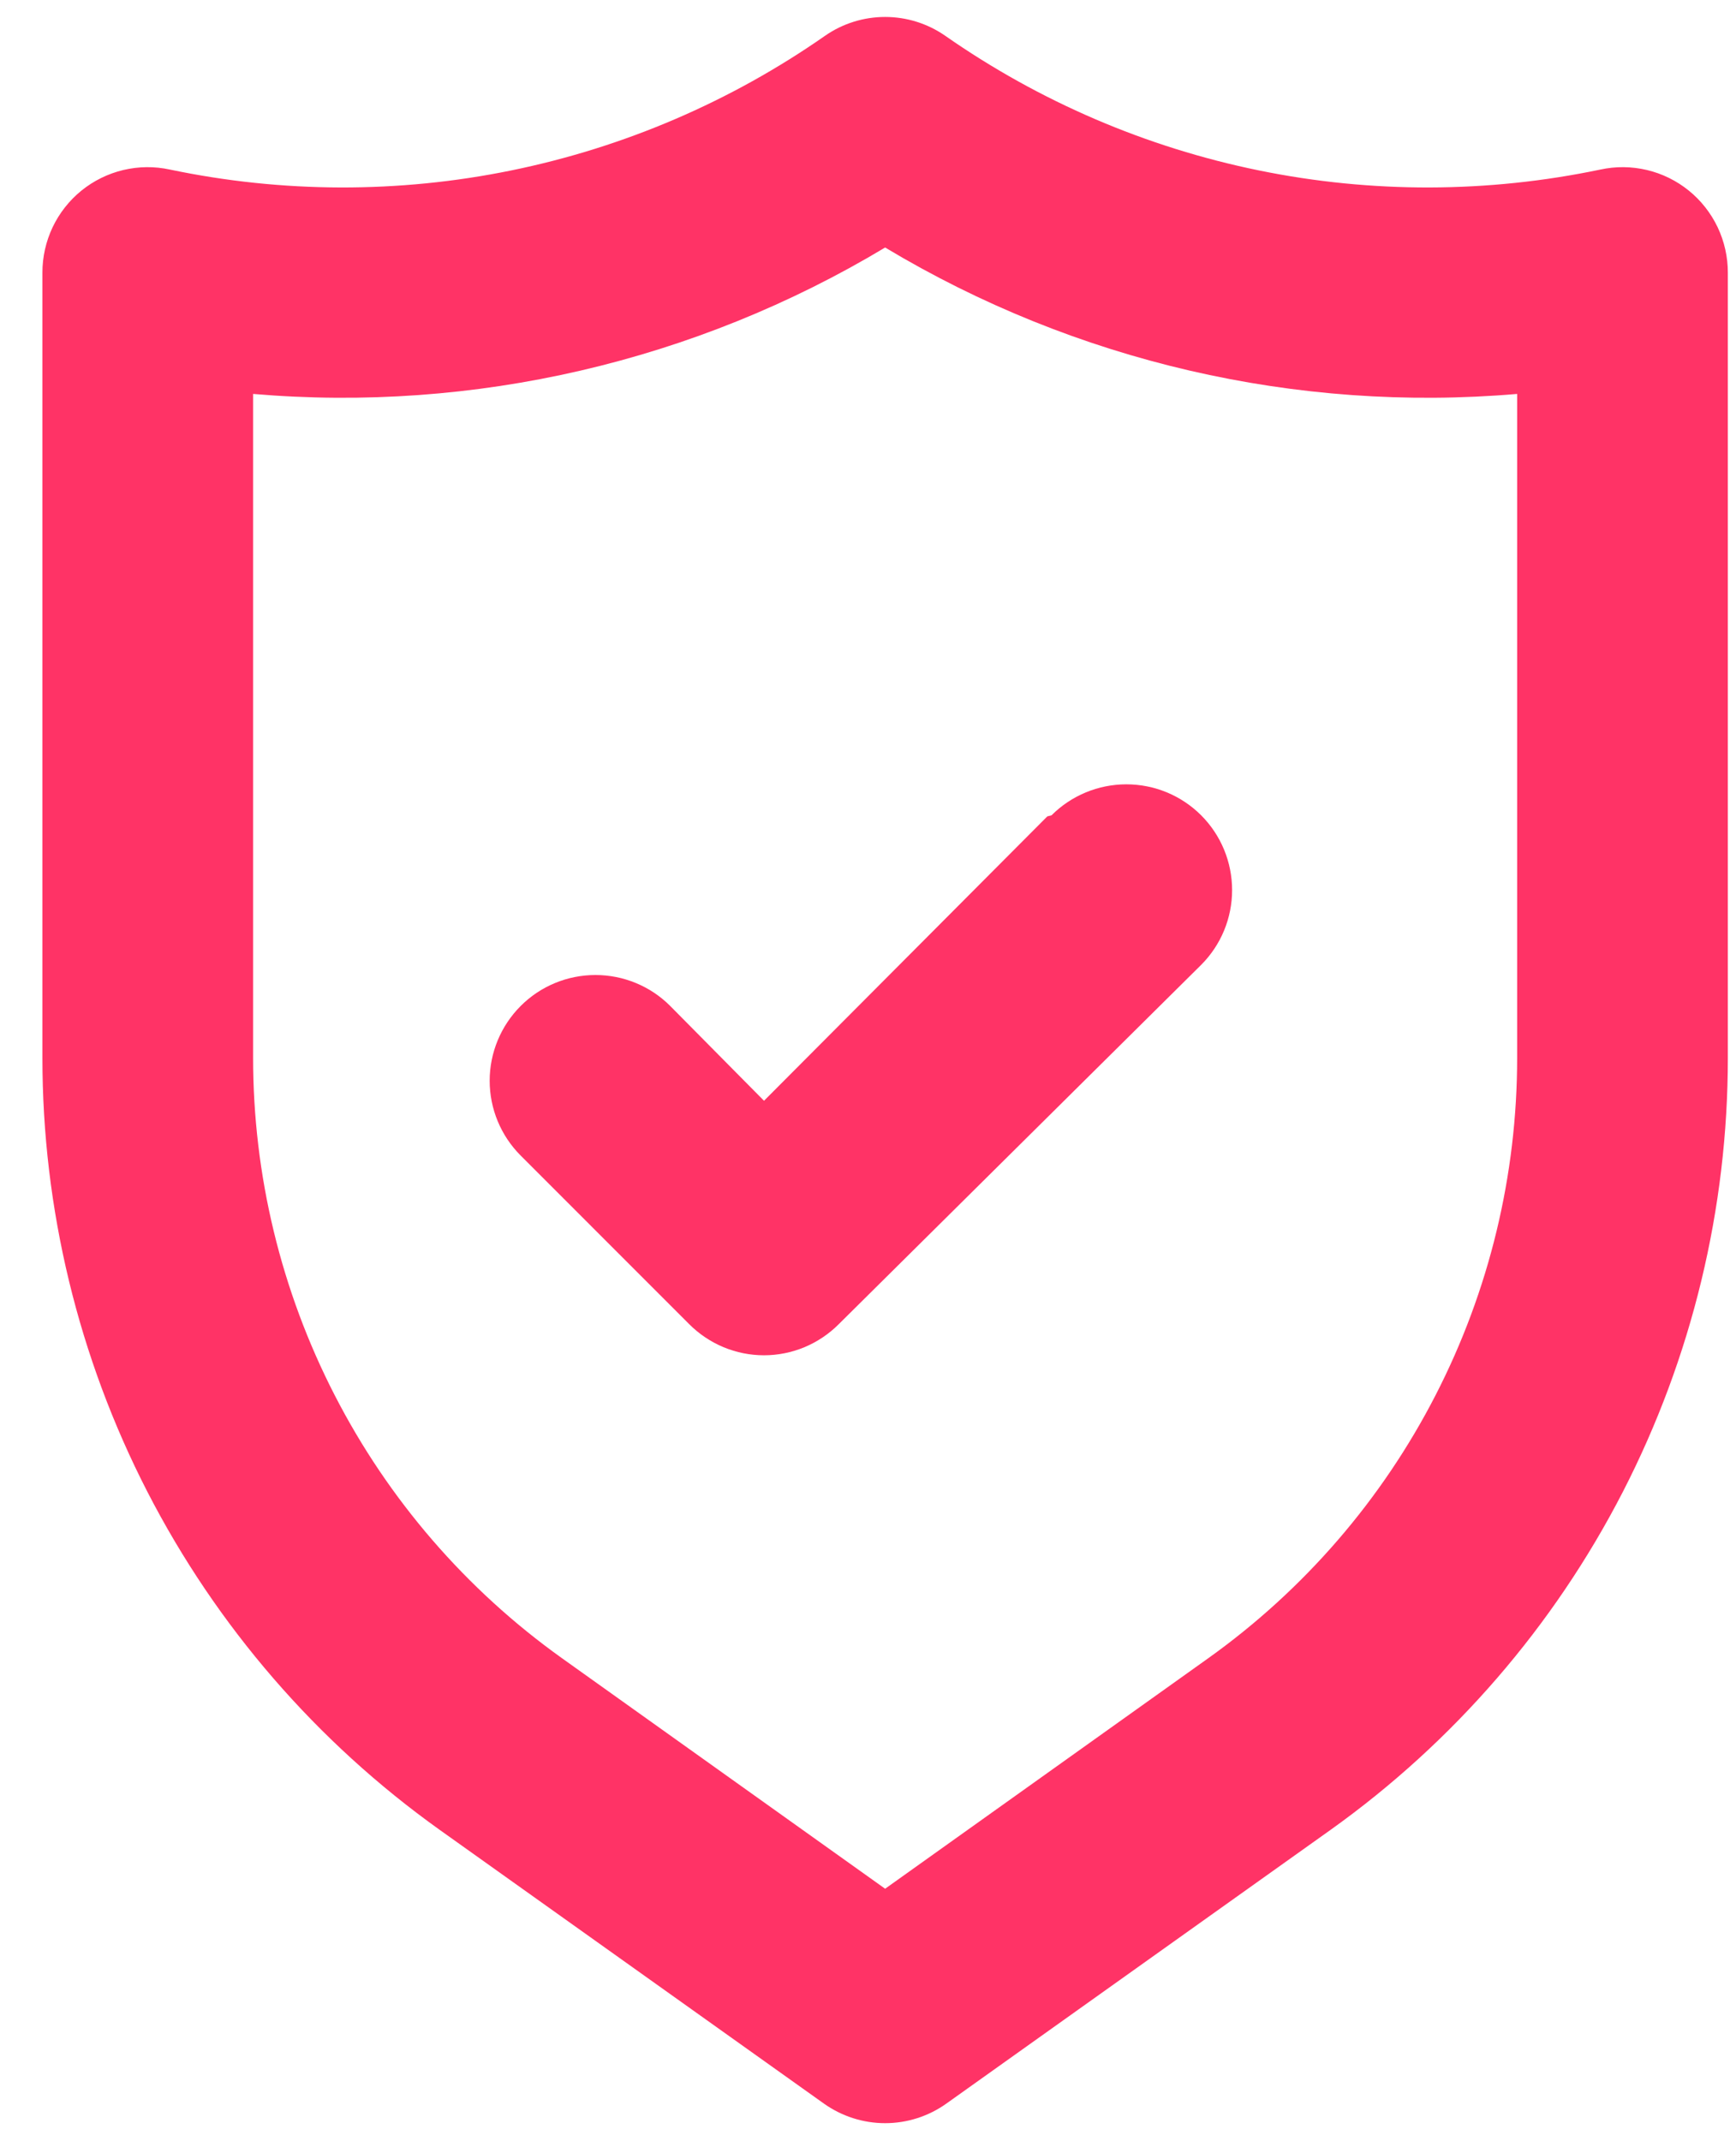 <svg width="30" height="37" viewBox="0 0 30 37" fill="none" xmlns="http://www.w3.org/2000/svg">
<path d="M29.185 3.294C28.974 3.123 28.727 3.001 28.462 2.938C28.197 2.875 27.922 2.872 27.656 2.93C25.711 3.337 23.703 3.343 21.756 2.945C19.808 2.547 17.963 1.755 16.334 0.618C16.029 0.406 15.667 0.293 15.296 0.293C14.925 0.293 14.563 0.406 14.258 0.618C12.629 1.755 10.784 2.547 8.836 2.945C6.889 3.343 4.881 3.337 2.936 2.93C2.67 2.872 2.395 2.875 2.13 2.938C1.866 3.001 1.618 3.123 1.407 3.294C1.196 3.465 1.026 3.682 0.909 3.927C0.793 4.173 0.732 4.442 0.733 4.714V18.275C0.732 20.885 1.354 23.457 2.547 25.778C3.741 28.099 5.472 30.101 7.596 31.618L14.24 36.351C14.549 36.57 14.918 36.688 15.296 36.688C15.675 36.688 16.044 36.57 16.352 36.351L22.996 31.618C25.12 30.101 26.851 28.099 28.045 25.778C29.238 23.457 29.86 20.885 29.859 18.275V4.714C29.86 4.442 29.799 4.173 29.683 3.927C29.566 3.682 29.396 3.465 29.185 3.294ZM26.218 18.275C26.219 20.304 25.736 22.305 24.808 24.109C23.881 25.914 22.535 27.471 20.884 28.651L15.296 32.637L9.708 28.651C8.057 27.471 6.711 25.914 5.784 24.109C4.856 22.305 4.373 20.304 4.374 18.275V6.807C8.19 7.134 12.012 6.248 15.296 4.277C18.58 6.248 22.402 7.134 26.218 6.807V18.275ZM18.099 14.107L13.203 19.021L11.582 17.383C11.24 17.04 10.775 16.848 10.29 16.848C9.805 16.848 9.34 17.04 8.998 17.383C8.655 17.726 8.462 18.191 8.462 18.675C8.462 19.16 8.655 19.625 8.998 19.968L11.91 22.881C12.079 23.051 12.281 23.186 12.503 23.279C12.724 23.371 12.962 23.419 13.203 23.419C13.443 23.419 13.681 23.371 13.903 23.279C14.124 23.186 14.326 23.051 14.495 22.881L20.757 16.673C21.1 16.33 21.292 15.866 21.292 15.381C21.292 14.896 21.1 14.431 20.757 14.088C20.414 13.745 19.949 13.553 19.465 13.553C18.98 13.553 18.515 13.745 18.172 14.088L18.099 14.107Z" fill="#FF3366"/>
</svg>
